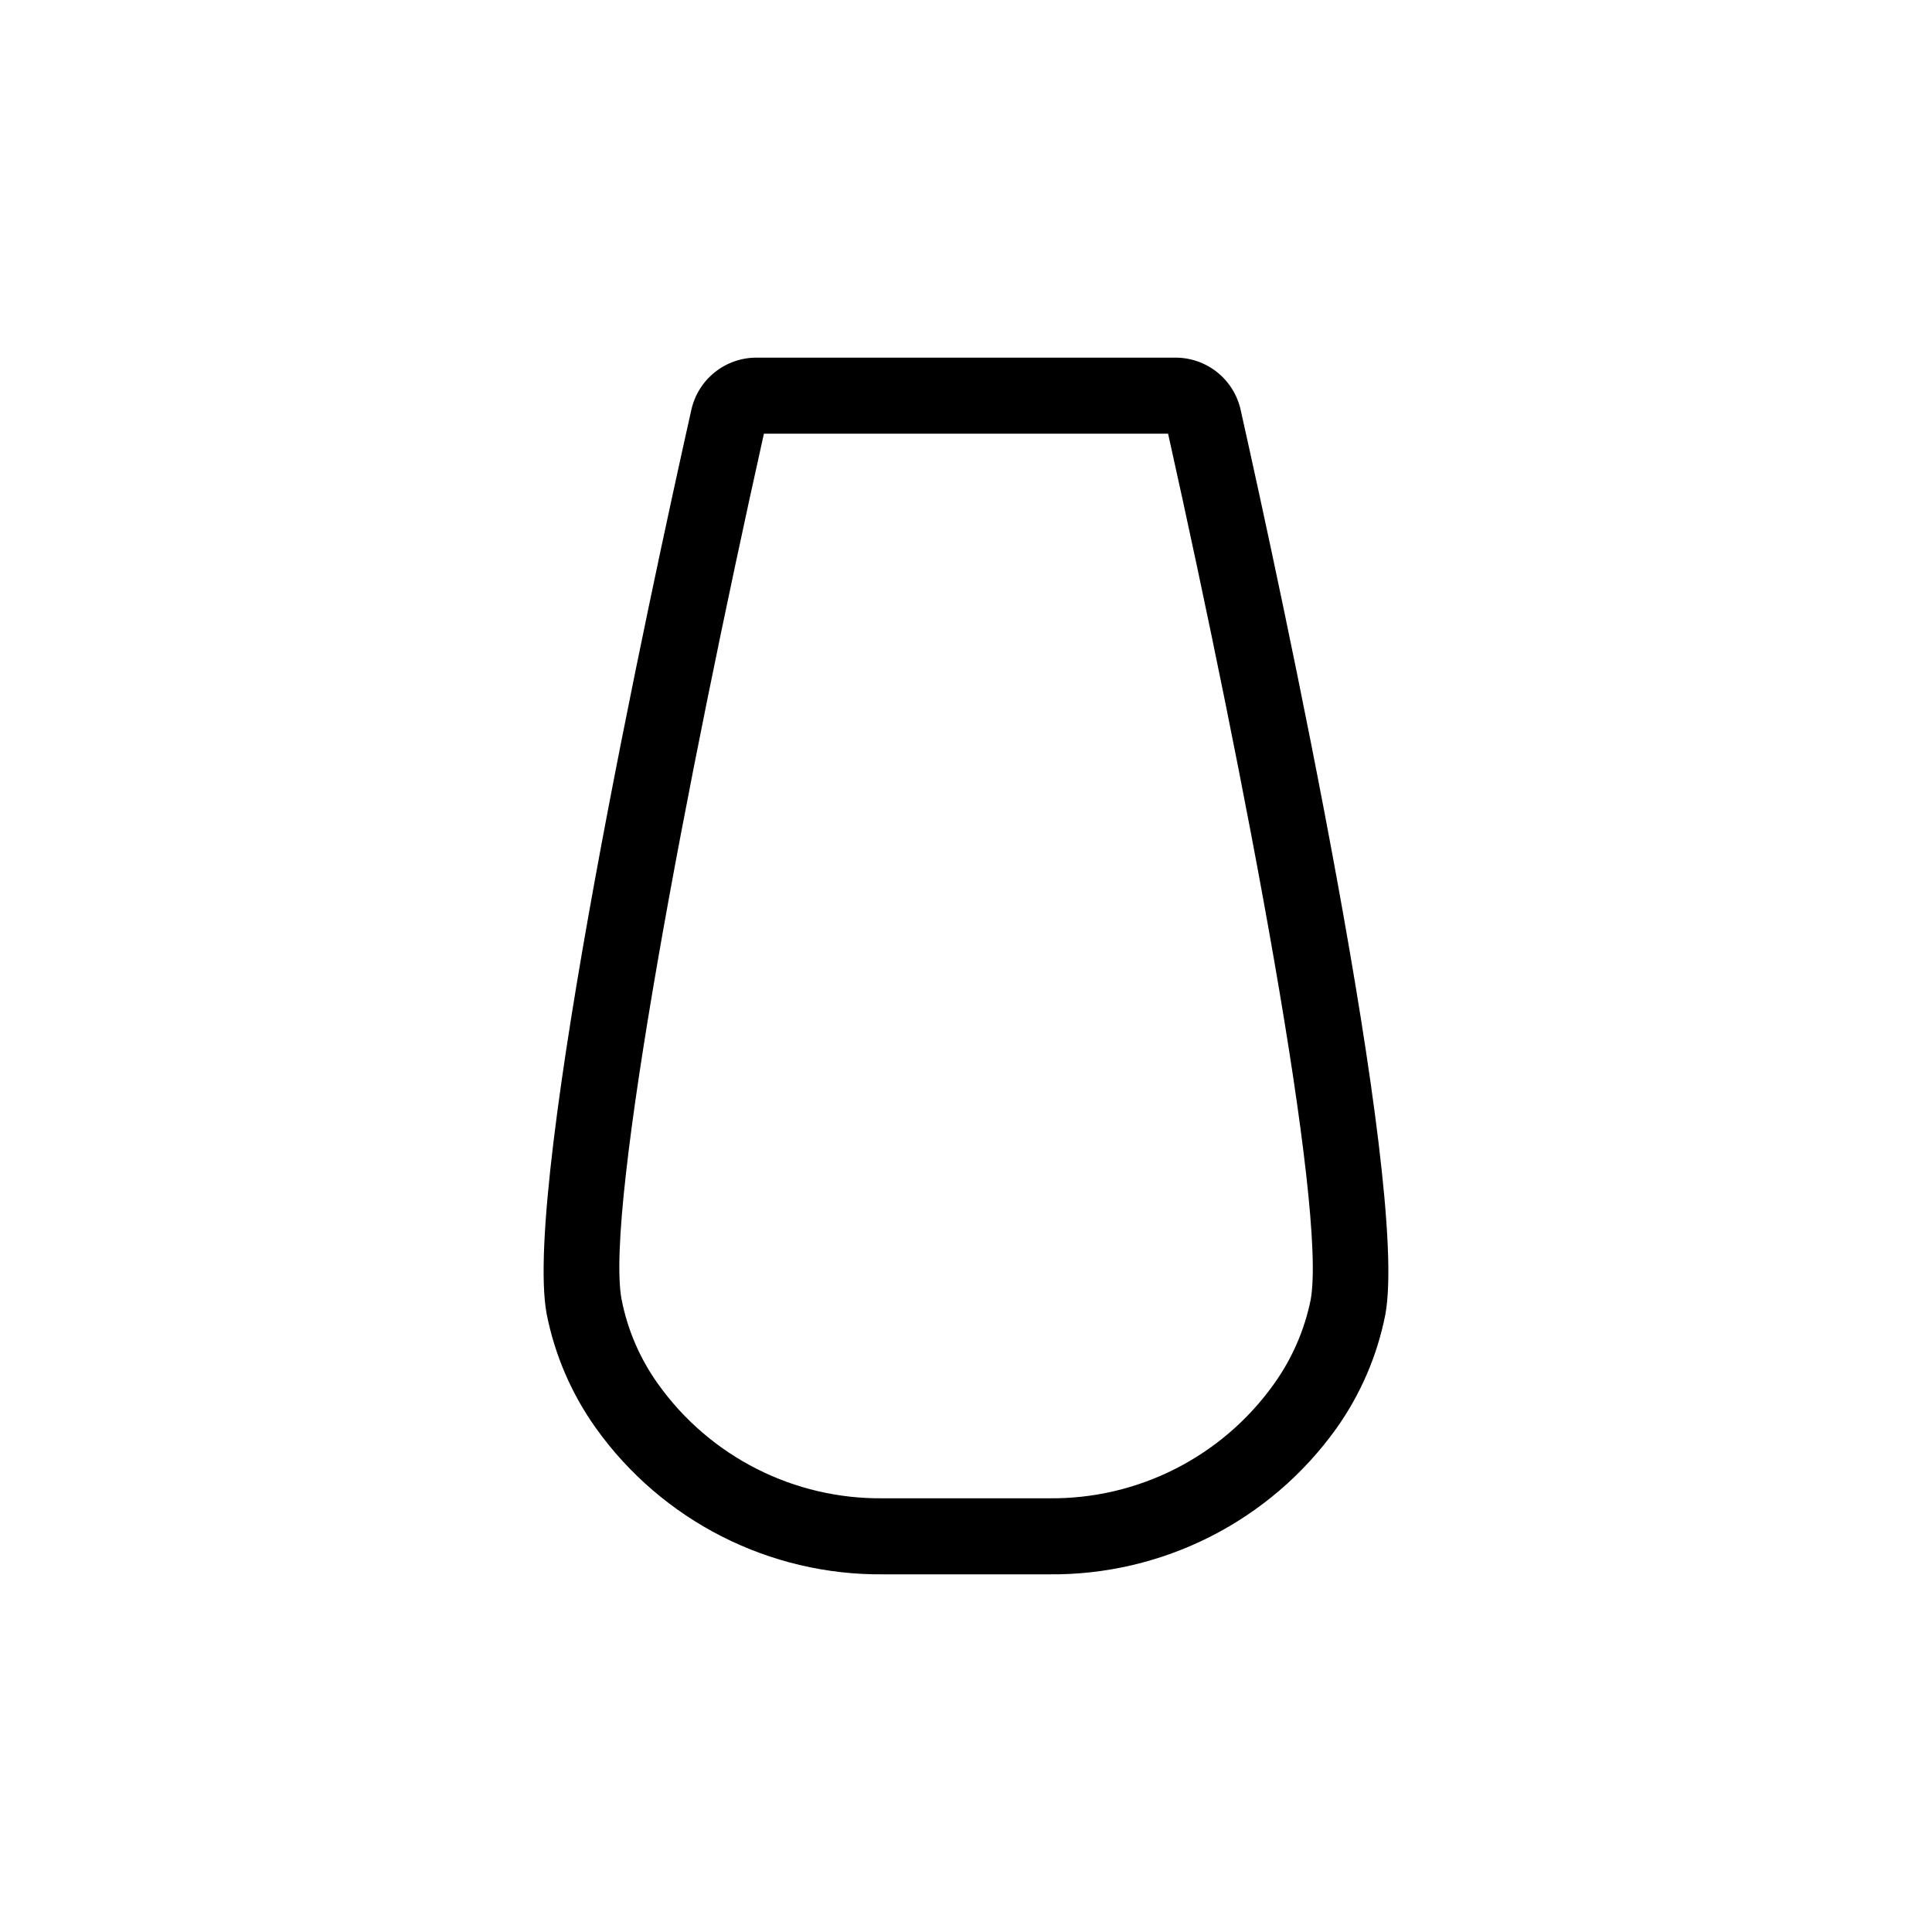 <?xml version="1.0" encoding="UTF-8"?>
<!-- The Best Svg Icon site in the world: iconSvg.co, Visit us! https://iconsvg.co -->
<svg fill="#000000" width="800px" height="800px" version="1.1" viewBox="144 144 512 512" xmlns="http://www.w3.org/2000/svg">
 <path d="m472.8 252.68c-0.867-3.957-3.066-7.5-6.231-10.031-3.164-2.531-7.102-3.898-11.152-3.871h-110.84c-4.051-0.027-7.988 1.34-11.152 3.871-3.164 2.531-5.363 6.074-6.227 10.031-10.629 47.457-44.738 204.9-38.34 239.46 2.137 10.887 6.566 21.191 12.996 30.23 17.547 24.641 46.031 39.145 76.277 38.844h43.73c30.211 0.348 58.688-14.078 76.277-38.645 6.43-9.039 10.863-19.344 13-30.227 6.398-34.766-27.711-192.2-38.34-239.66zm18.539 235.78v0.004c-1.641 8.062-4.973 15.688-9.773 22.367-13.75 19.25-36.051 30.543-59.703 30.23h-43.73c-23.648 0.312-45.953-10.98-59.699-30.23-4.836-6.731-8.152-14.434-9.727-22.57-4.434-24.133 17.434-138.2 37.738-229.33h107.11c20.301 91.137 42.168 205.2 37.785 229.54z"/>
</svg>